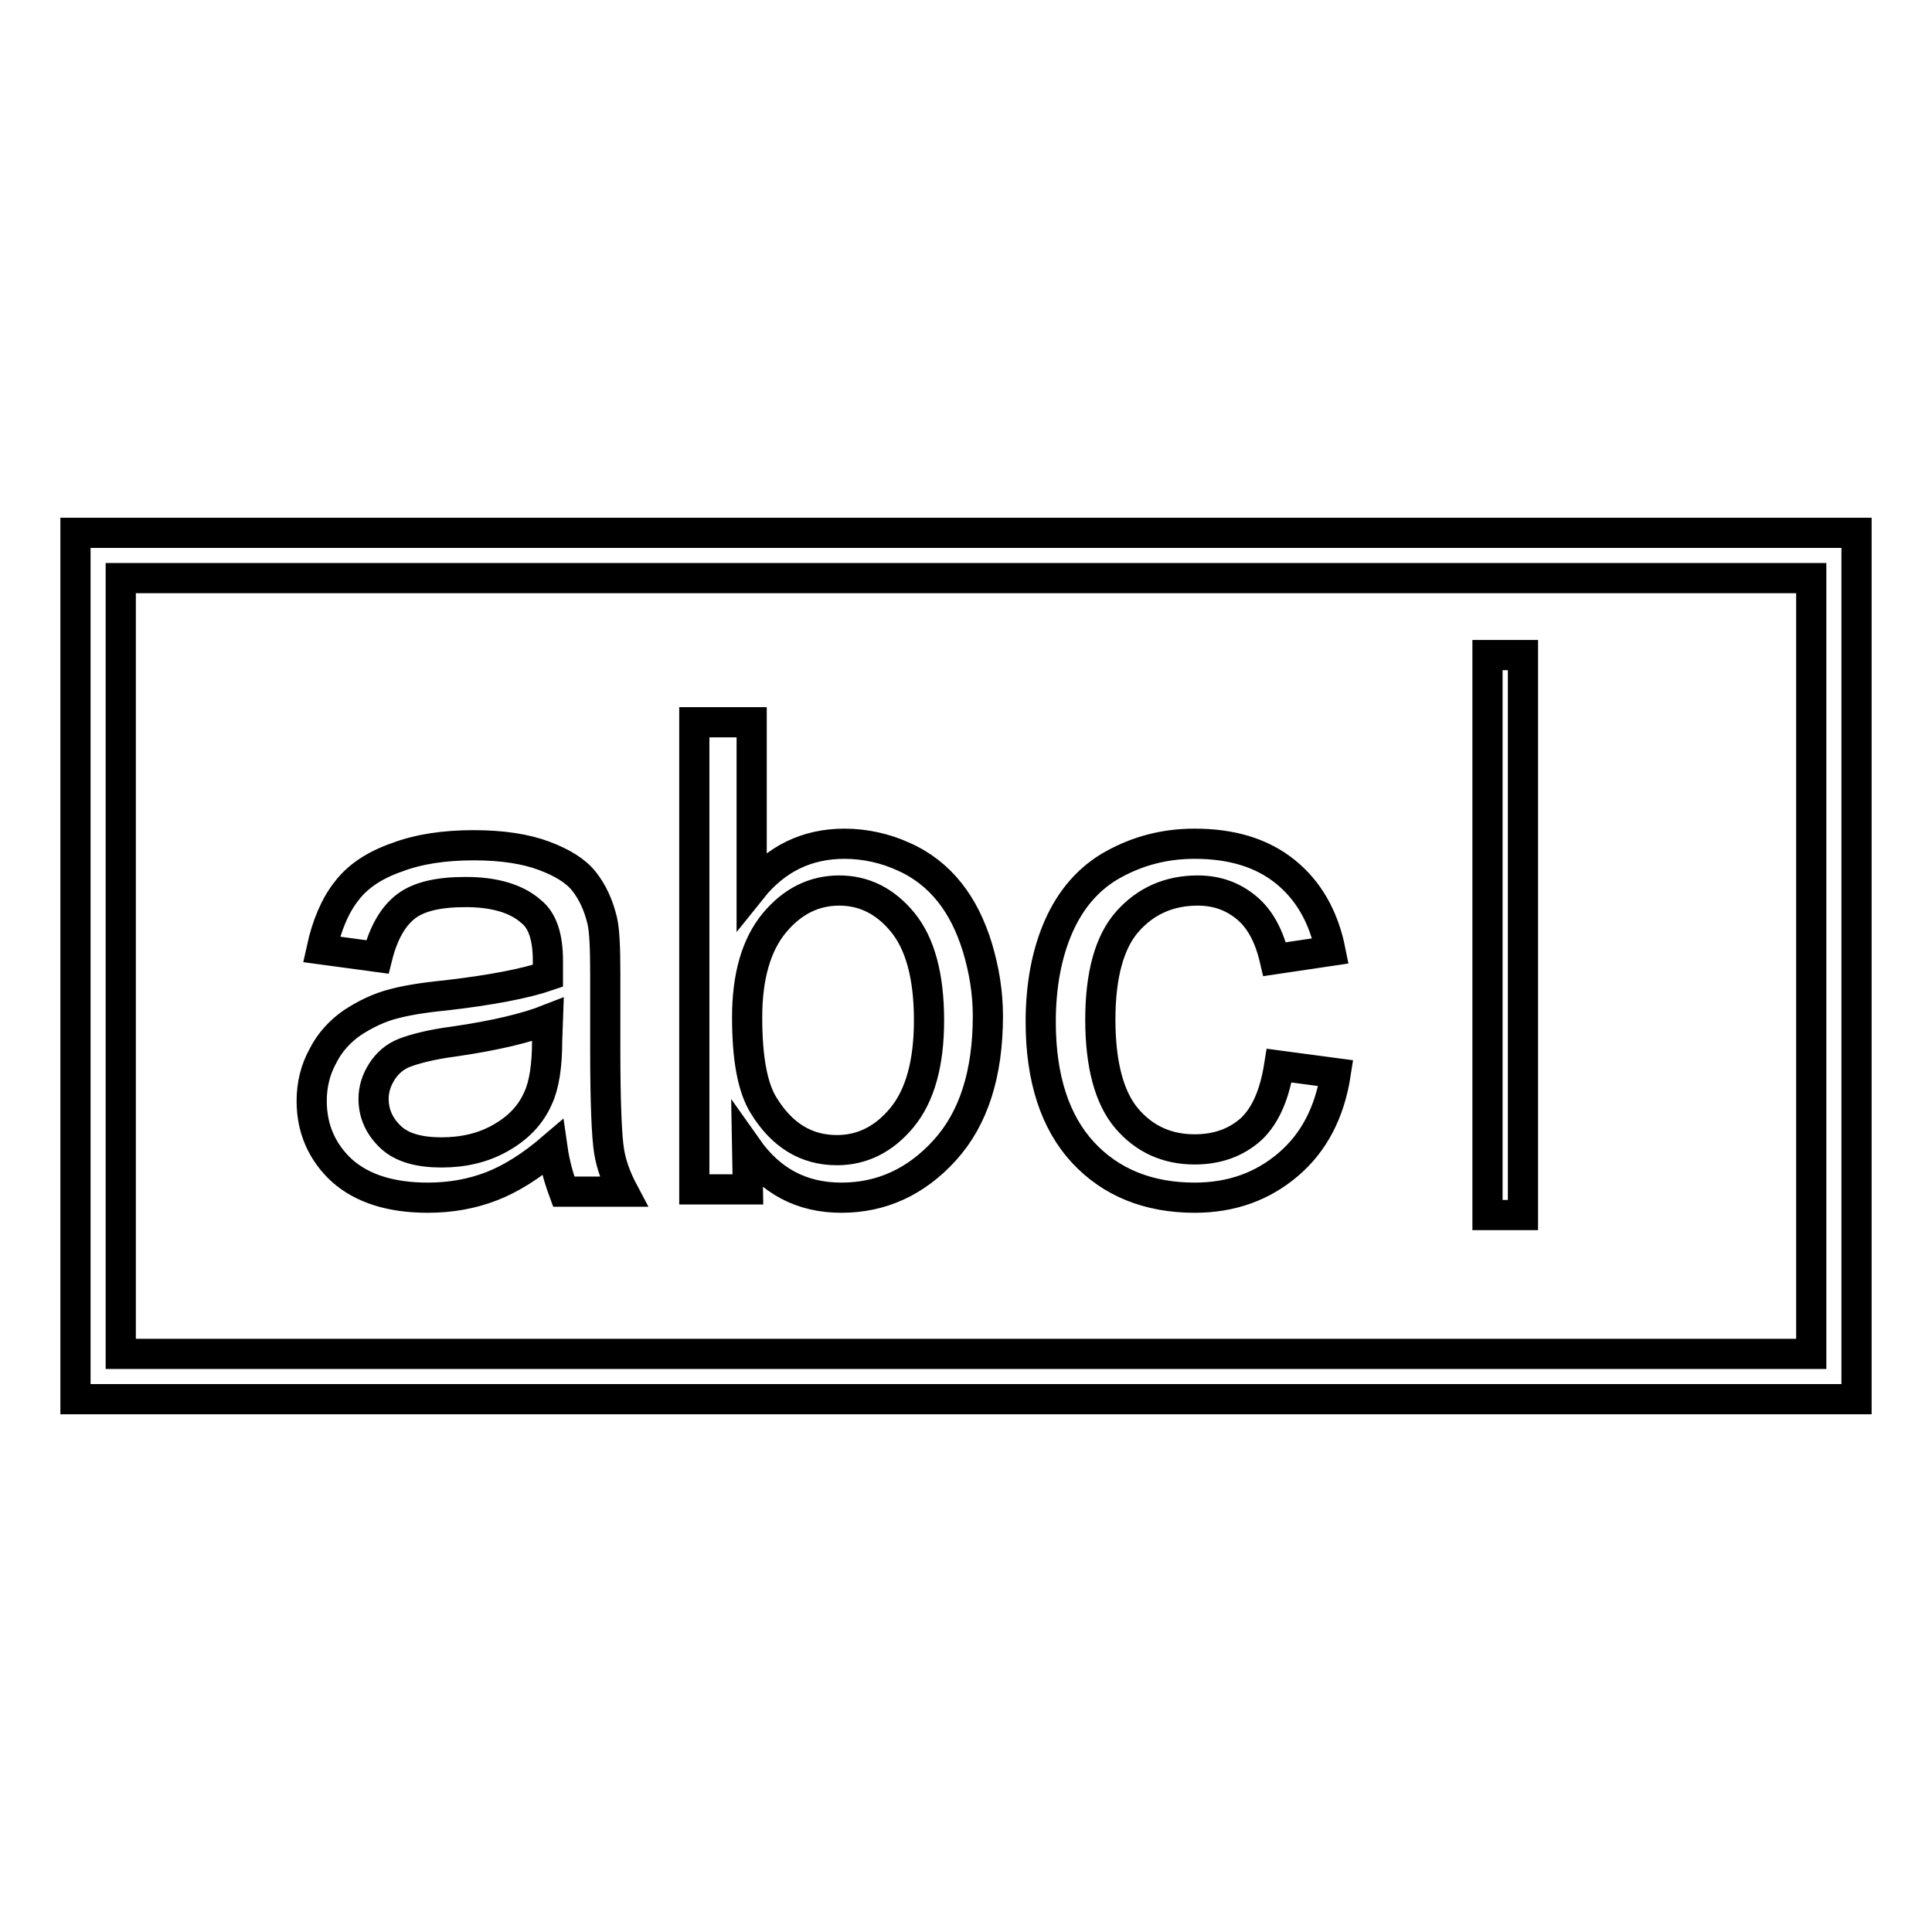 <?xml version="1.0" encoding="utf-8"?>
<!-- Svg Vector Icons : http://www.onlinewebfonts.com/icon -->
<!DOCTYPE svg PUBLIC "-//W3C//DTD SVG 1.1//EN" "http://www.w3.org/Graphics/SVG/1.1/DTD/svg11.dtd">
<svg version="1.1" xmlns="http://www.w3.org/2000/svg" xmlns:xlink="http://www.w3.org/1999/xlink" x="0px" y="0px" viewBox="0 0 256 256" enable-background="new 0 0 256 256" xml:space="preserve">
<g> <path stroke-width="4" fill-opacity="0" stroke="#000000"  d="M10,70.6v114.8h236V70.6H10z M240,179.4H16V76.6H240V179.4z M73.2,152.1c-2.8,2.4-5.5,4.1-8.1,5.1 c-2.6,1-5.4,1.5-8.4,1.5c-4.9,0-8.7-1.2-11.4-3.6c-2.6-2.4-4-5.5-4-9.2c0-2.2,0.5-4.2,1.5-6c0.9-1.8,2.3-3.3,3.9-4.4 c1.7-1.1,3.5-2,5.5-2.5c1.5-0.4,3.7-0.8,6.8-1.1c6.1-0.7,10.7-1.6,13.6-2.6c0-1,0-1.7,0-2c0-3.1-0.7-5.3-2.2-6.5 c-1.9-1.7-4.8-2.6-8.7-2.6c-3.6,0-6.2,0.6-7.9,1.9c-1.7,1.3-3,3.5-3.8,6.7l-7.4-1c0.7-3.2,1.8-5.8,3.3-7.7c1.5-2,3.8-3.5,6.7-4.5 c2.9-1.1,6.3-1.6,10.2-1.6c3.8,0,6.9,0.5,9.3,1.4c2.4,0.9,4.2,2,5.3,3.4c1.1,1.4,1.9,3.1,2.4,5.2c0.3,1.3,0.4,3.6,0.4,7v10.1 c0,7.1,0.2,11.5,0.5,13.4c0.3,1.9,1,3.7,1.9,5.4h-7.9C74,156,73.5,154.2,73.2,152.1L73.2,152.1z M72.6,135.1 c-2.8,1.1-6.9,2.1-12.4,2.9c-3.1,0.4-5.3,1-6.6,1.5s-2.3,1.4-3,2.5c-0.7,1.1-1.1,2.3-1.1,3.6c0,2,0.8,3.7,2.3,5.1s3.8,2,6.7,2 c2.9,0,5.5-0.6,7.8-1.9c2.3-1.3,4-3,5-5.3c0.8-1.7,1.2-4.3,1.2-7.6L72.6,135.1L72.6,135.1z M99.1,157.6H92V95.7h7.6v22.1 c3.2-4,7.3-6,12.3-6c2.7,0,5.4,0.6,7.8,1.7c2.5,1.1,4.5,2.7,6.1,4.7c1.6,2,2.8,4.4,3.7,7.3c0.9,3,1.4,6,1.4,9.1 c0,7.7-1.9,13.6-5.7,17.8c-3.8,4.2-8.4,6.3-13.7,6.3c-5.3,0-9.4-2.2-12.5-6.6L99.1,157.6L99.1,157.6z M99,134.8 c0,5.4,0.7,9.3,2.2,11.7c2.4,3.9,5.6,5.9,9.7,5.9c3.3,0,6.2-1.4,8.6-4.3c2.4-2.9,3.6-7.2,3.6-12.9c0-5.9-1.2-10.2-3.5-13 c-2.3-2.8-5.1-4.2-8.4-4.2c-3.3,0-6.2,1.4-8.6,4.3C100.2,125.2,99,129.4,99,134.8z M169.5,141.2l7.5,1c-0.8,5.2-2.9,9.2-6.3,12.1 c-3.4,2.9-7.5,4.4-12.4,4.4c-6.1,0-11.1-2-14.8-6c-3.7-4-5.6-9.8-5.6-17.3c0-4.8,0.8-9.1,2.4-12.7c1.6-3.6,4-6.4,7.3-8.2 c3.3-1.8,6.8-2.7,10.7-2.7c4.9,0,8.9,1.2,12,3.7c3.1,2.5,5.1,6,6,10.5l-7.4,1.1c-0.7-3-1.9-5.3-3.7-6.8c-1.8-1.5-3.9-2.3-6.5-2.3 c-3.8,0-6.9,1.4-9.3,4.1c-2.4,2.7-3.6,7.1-3.6,13c0,6,1.2,10.4,3.5,13.1c2.3,2.7,5.3,4.1,9,4.1c3,0,5.5-0.9,7.5-2.7 C167.7,147.8,168.9,145,169.5,141.2L169.5,141.2z M197.1,86.8h4.7V161h-4.7V86.8z"/></g>
</svg>